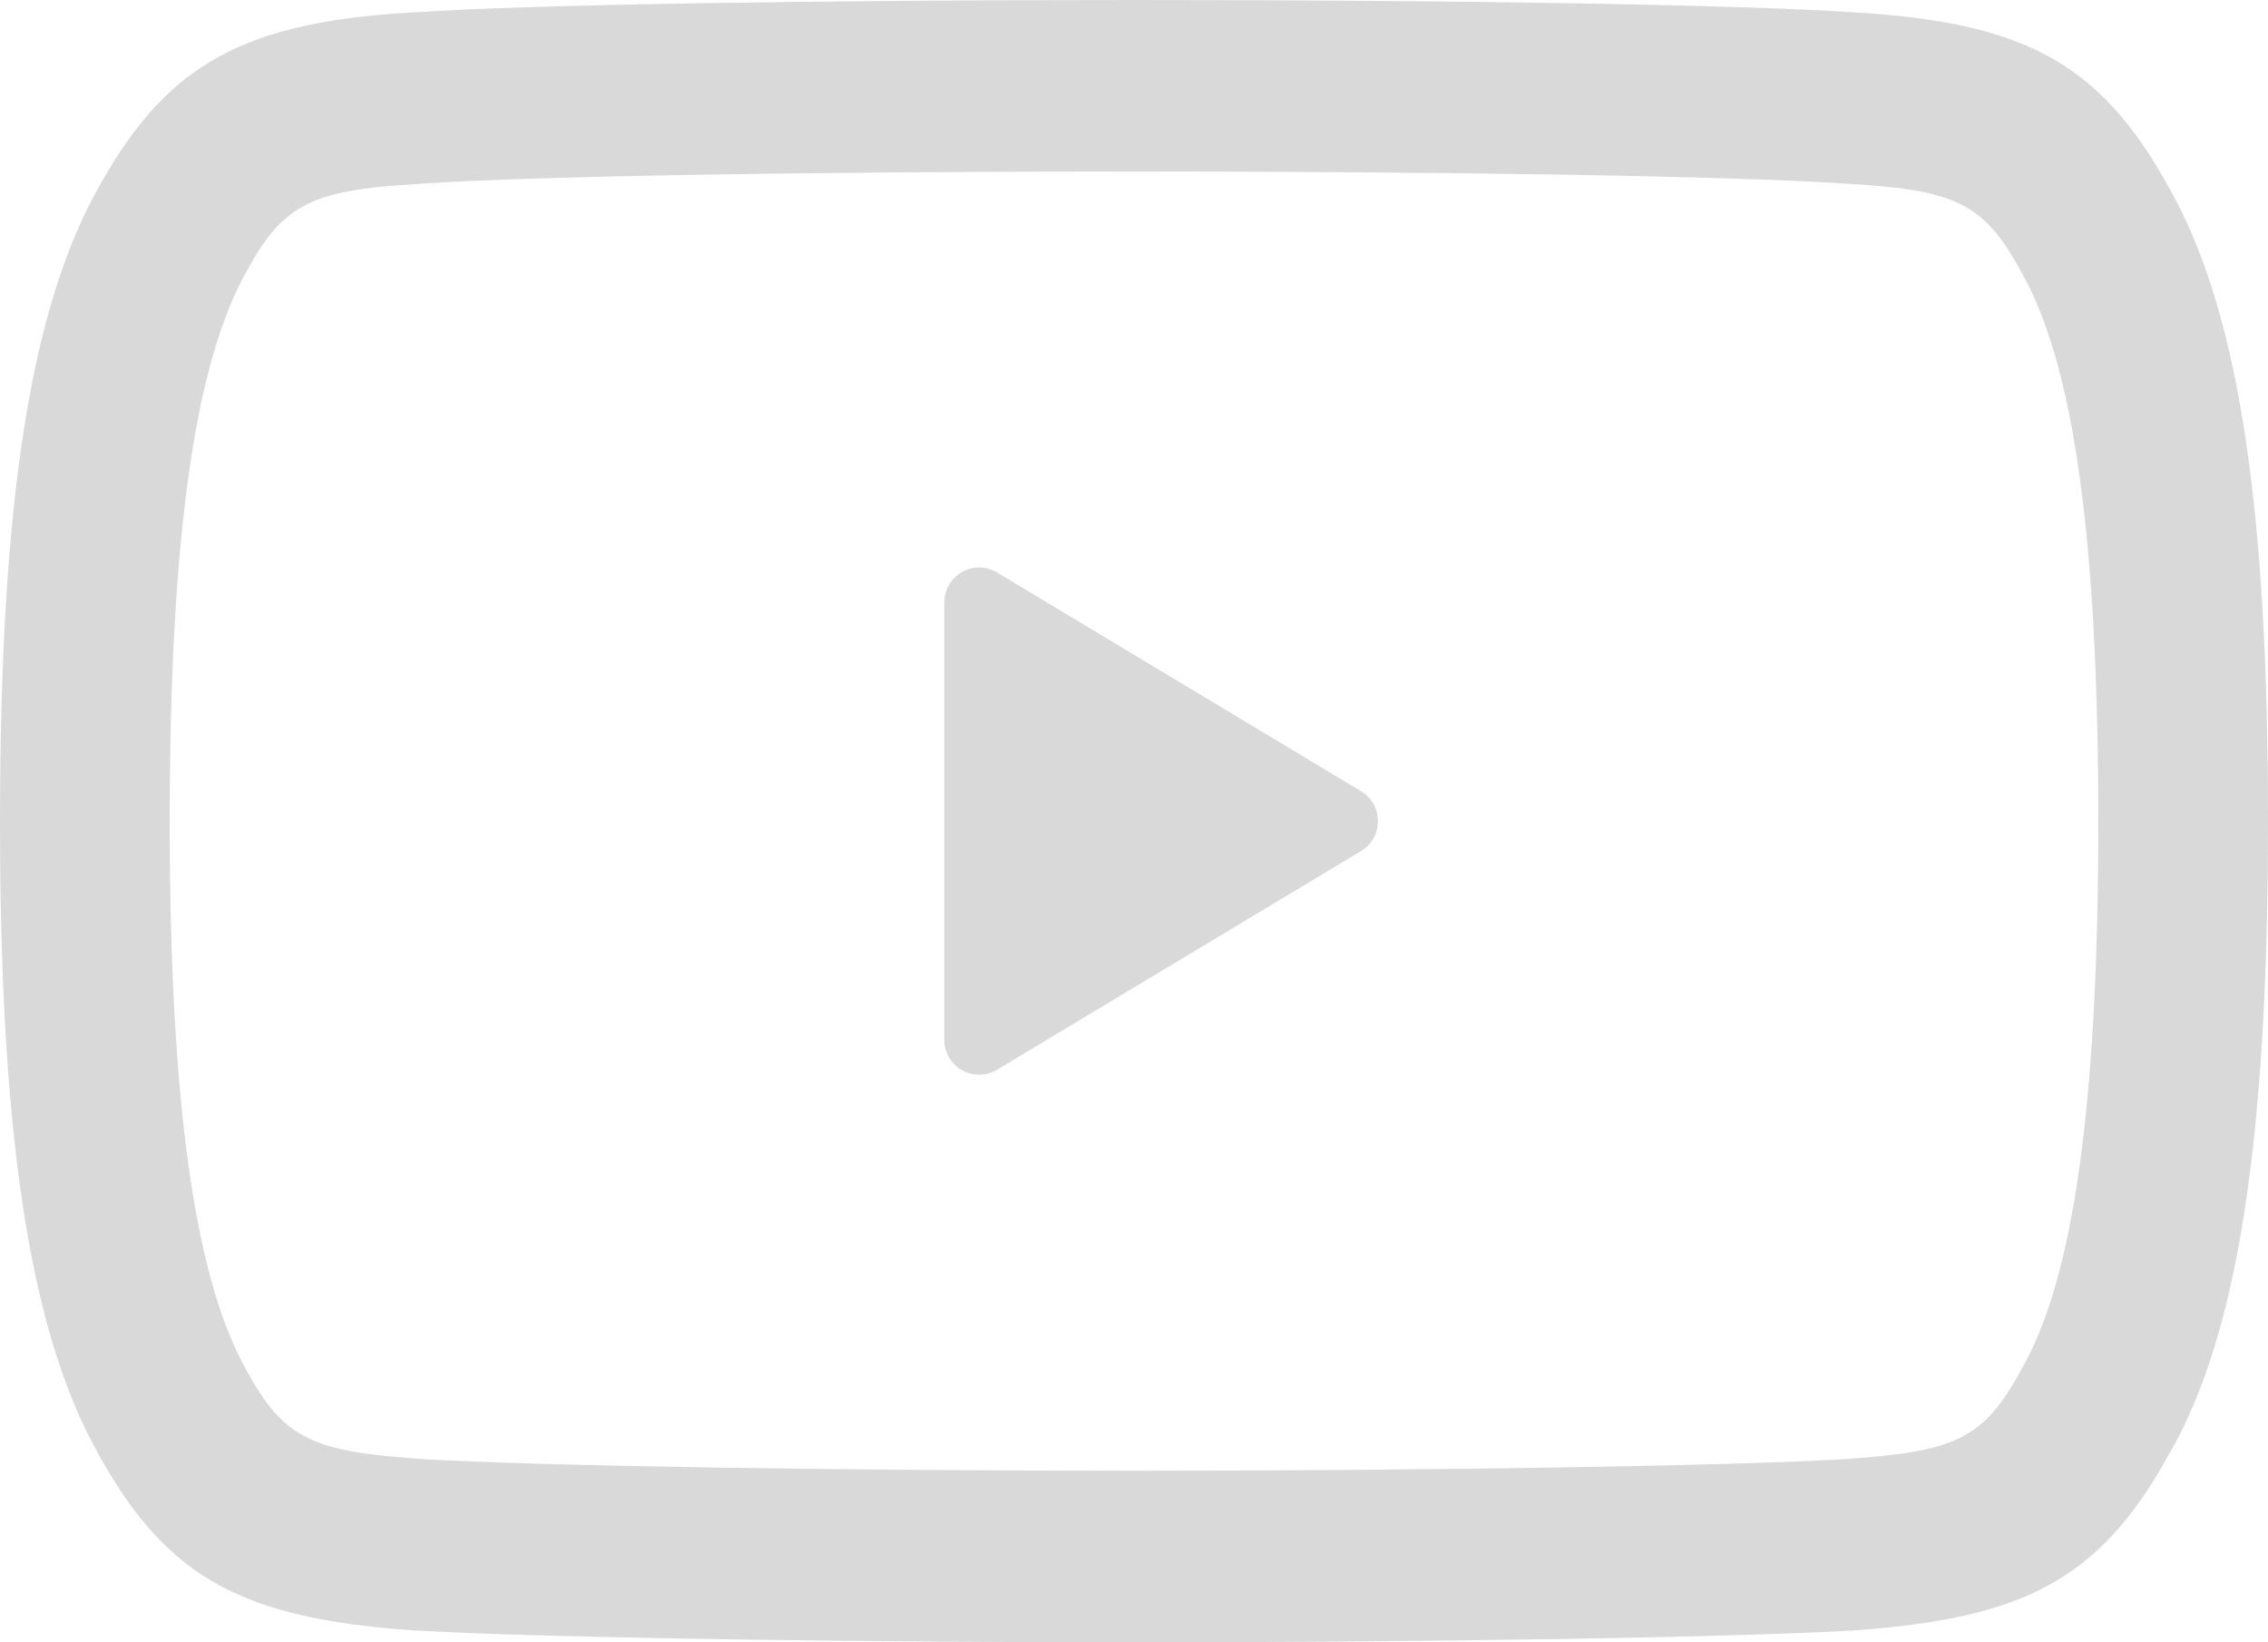 <svg width="29" height="21" viewBox="0 0 29 21" fill="none" xmlns="http://www.w3.org/2000/svg">
<path d="M14.504 0C18.525 5.14709e-07 22.221 0.057 23.705 0.158C23.707 0.158 23.71 0.158 23.712 0.158C24.789 0.221 25.566 0.382 26.181 0.714C26.788 1.042 27.263 1.551 27.711 2.358L27.714 2.362L27.717 2.368L27.799 2.517C28.633 4.079 29 6.516 29 10.496C29 14.622 28.605 17.1 27.725 18.612C27.723 18.614 27.722 18.617 27.72 18.619C27.273 19.43 26.801 19.939 26.194 20.27C25.581 20.604 24.805 20.77 23.717 20.847L23.712 20.848C22.16 20.939 18.249 21 14.504 21C11.216 21 7.813 20.953 5.966 20.88L5.963 20.88L5.276 20.847C5.272 20.847 5.269 20.847 5.265 20.846C4.188 20.77 3.416 20.603 2.806 20.272C2.203 19.945 1.732 19.441 1.286 18.642C1.281 18.635 1.277 18.628 1.273 18.62L1.124 18.34C1.122 18.336 1.12 18.332 1.118 18.328C0.349 16.771 1.38999e-05 14.347 0 10.511C1.05956e-05 6.401 0.394 3.923 1.273 2.373L1.275 2.37C1.728 1.557 2.206 1.045 2.815 0.716C3.429 0.383 4.203 0.221 5.274 0.158C5.278 0.158 5.283 0.158 5.287 0.158C6.787 0.057 10.479 1.37656e-06 14.504 0ZM14.504 2.193C10.543 2.193 6.865 2.249 5.417 2.347L5.417 2.347L4.956 2.38C4.519 2.419 4.197 2.482 3.947 2.602C3.585 2.775 3.381 3.059 3.162 3.452L3.161 3.455C2.825 4.046 2.58 4.895 2.417 6.042C2.253 7.191 2.17 8.658 2.17 10.496C2.17 12.335 2.254 13.806 2.418 14.959C2.571 16.031 2.796 16.844 3.1 17.427L3.162 17.54L3.164 17.544C3.382 17.934 3.584 18.217 3.945 18.391C4.284 18.555 4.74 18.61 5.406 18.657C5.408 18.657 5.41 18.658 5.412 18.658C6.912 18.746 10.801 18.806 14.504 18.806C18.189 18.806 22.066 18.746 23.56 18.66L23.568 18.659L23.574 18.659C24.25 18.611 24.71 18.556 25.053 18.389C25.416 18.212 25.618 17.925 25.839 17.527C25.841 17.522 25.843 17.518 25.845 17.513C26.178 16.936 26.422 16.098 26.583 14.965C26.747 13.818 26.83 12.351 26.83 10.511C26.83 8.658 26.747 7.187 26.583 6.038C26.421 4.899 26.177 4.058 25.842 3.472C25.84 3.47 25.84 3.468 25.839 3.466C25.618 3.066 25.415 2.778 25.05 2.602C24.708 2.438 24.249 2.386 23.58 2.347H23.576C22.144 2.25 18.462 2.193 14.504 2.193ZM12.3 7.315C12.44 7.235 12.611 7.238 12.749 7.32L17.403 10.117C17.537 10.198 17.619 10.343 17.619 10.5C17.619 10.657 17.537 10.802 17.402 10.883L12.749 13.679C12.611 13.761 12.44 13.764 12.3 13.684C12.16 13.605 12.074 13.457 12.074 13.296V7.704C12.074 7.543 12.16 7.394 12.3 7.315Z" fill="#D9D9D9"/>
</svg>
